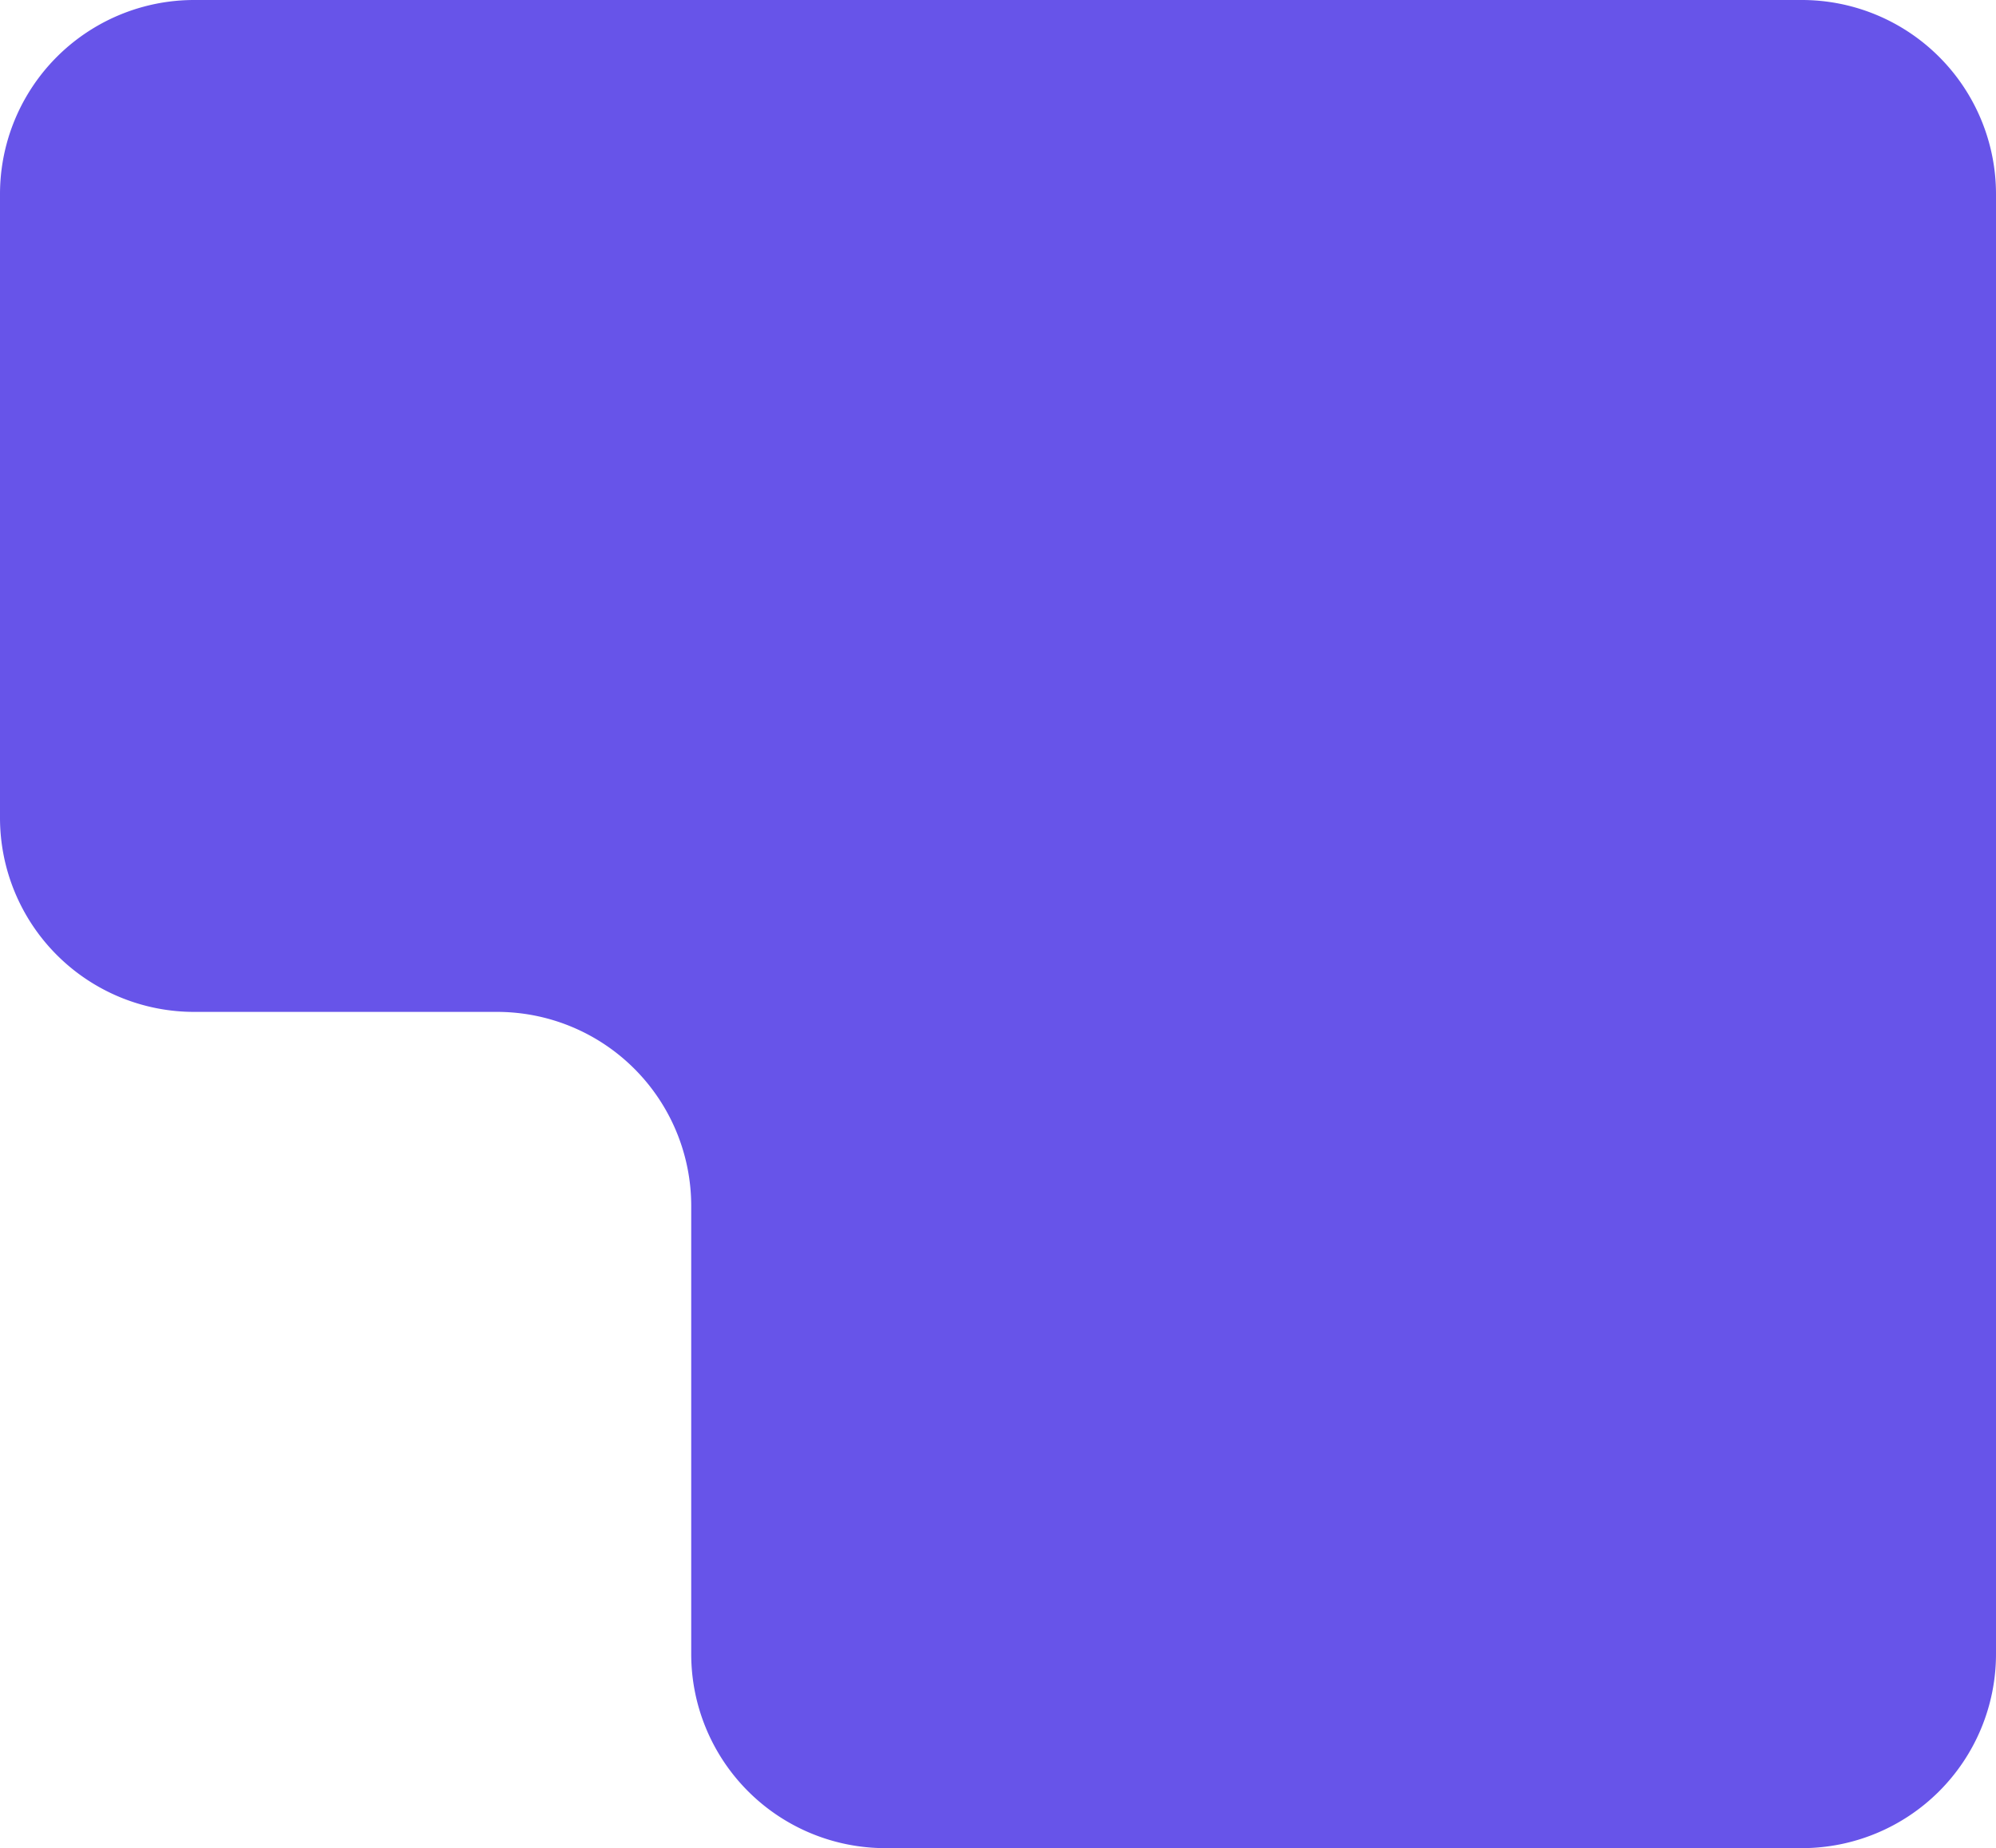 <svg xmlns="http://www.w3.org/2000/svg" xmlns:xlink="http://www.w3.org/1999/xlink" width="514" height="476" viewBox="0 0 514 476"><defs><path d="M50 0h414a50 50 0 0 1 50 50v160.62a50 50 0 0 1-50 50h-78a50 50 0 0 0-50 50V426a50 50 0 0 1-50 50H50a50 50 0 0 1-50-50V50A50 50 0 0 1 50 0Z" id="a"></path></defs><use fill="#6754E9" transform="matrix(-1 0 0 1 514 0)" xlink:href="#a" fill-rule="evenodd"></use></svg>